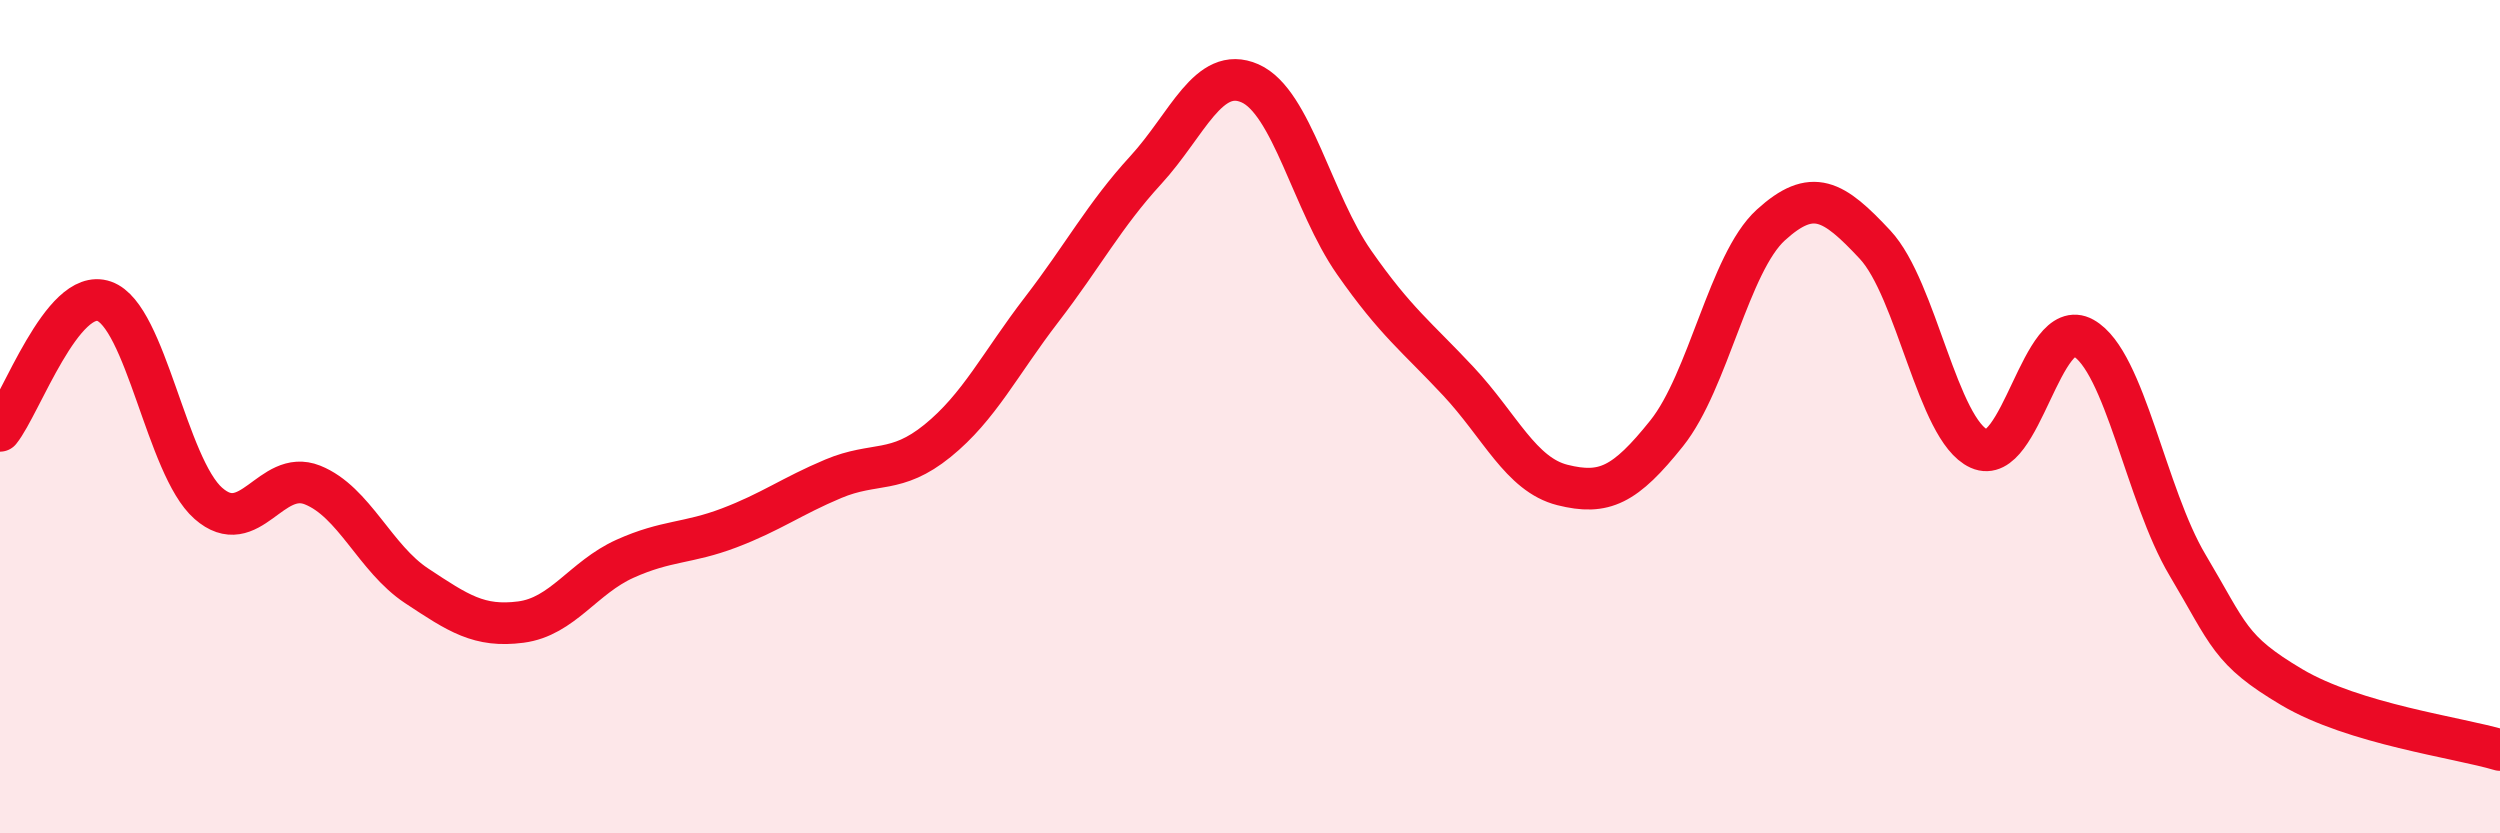 
    <svg width="60" height="20" viewBox="0 0 60 20" xmlns="http://www.w3.org/2000/svg">
      <path
        d="M 0,10.34 C 0.5,9.72 1.5,6.88 2.5,7.23 C 3.5,7.58 4,11.2 5,12.08 C 6,12.96 6.5,11.24 7.5,11.64 C 8.5,12.04 9,13.4 10,14.06 C 11,14.72 11.5,15.06 12.5,14.93 C 13.5,14.8 14,13.86 15,13.41 C 16,12.96 16.5,13.05 17.5,12.67 C 18.5,12.29 19,11.91 20,11.49 C 21,11.07 21.5,11.39 22.5,10.58 C 23.5,9.77 24,8.73 25,7.43 C 26,6.13 26.5,5.17 27.5,4.08 C 28.5,2.99 29,1.56 30,2 C 31,2.44 31.5,4.87 32.5,6.3 C 33.5,7.73 34,8.08 35,9.15 C 36,10.22 36.5,11.39 37.5,11.64 C 38.5,11.89 39,11.65 40,10.4 C 41,9.15 41.5,6.31 42.5,5.4 C 43.5,4.49 44,4.8 45,5.87 C 46,6.94 46.5,10.32 47.5,10.77 C 48.5,11.22 49,7.55 50,8.11 C 51,8.67 51.5,11.88 52.5,13.56 C 53.5,15.24 53.5,15.6 55,16.49 C 56.5,17.38 59,17.7 60,18L60 20L0 20Z"
        fill="#EB0A25"
        opacity="0.1"
        stroke-linecap="round"
        stroke-linejoin="round"
      />
      <path
        d="M 0,10.34 C 0.5,9.72 1.5,6.88 2.5,7.23 C 3.5,7.58 4,11.2 5,12.08 C 6,12.96 6.5,11.24 7.5,11.64 C 8.5,12.04 9,13.4 10,14.06 C 11,14.72 11.5,15.06 12.5,14.93 C 13.5,14.8 14,13.86 15,13.41 C 16,12.96 16.5,13.05 17.5,12.67 C 18.5,12.29 19,11.91 20,11.49 C 21,11.07 21.5,11.39 22.5,10.58 C 23.5,9.77 24,8.73 25,7.43 C 26,6.13 26.5,5.17 27.5,4.08 C 28.5,2.99 29,1.56 30,2 C 31,2.44 31.5,4.87 32.5,6.3 C 33.5,7.73 34,8.08 35,9.15 C 36,10.22 36.5,11.39 37.5,11.64 C 38.5,11.89 39,11.65 40,10.4 C 41,9.15 41.5,6.31 42.5,5.4 C 43.5,4.49 44,4.8 45,5.87 C 46,6.94 46.5,10.32 47.5,10.77 C 48.5,11.22 49,7.55 50,8.11 C 51,8.67 51.5,11.88 52.5,13.56 C 53.5,15.24 53.5,15.6 55,16.49 C 56.5,17.38 59,17.7 60,18"
        stroke="#EB0A25"
        stroke-width="1"
        fill="none"
        stroke-linecap="round"
        stroke-linejoin="round"
      />
    </svg>
  